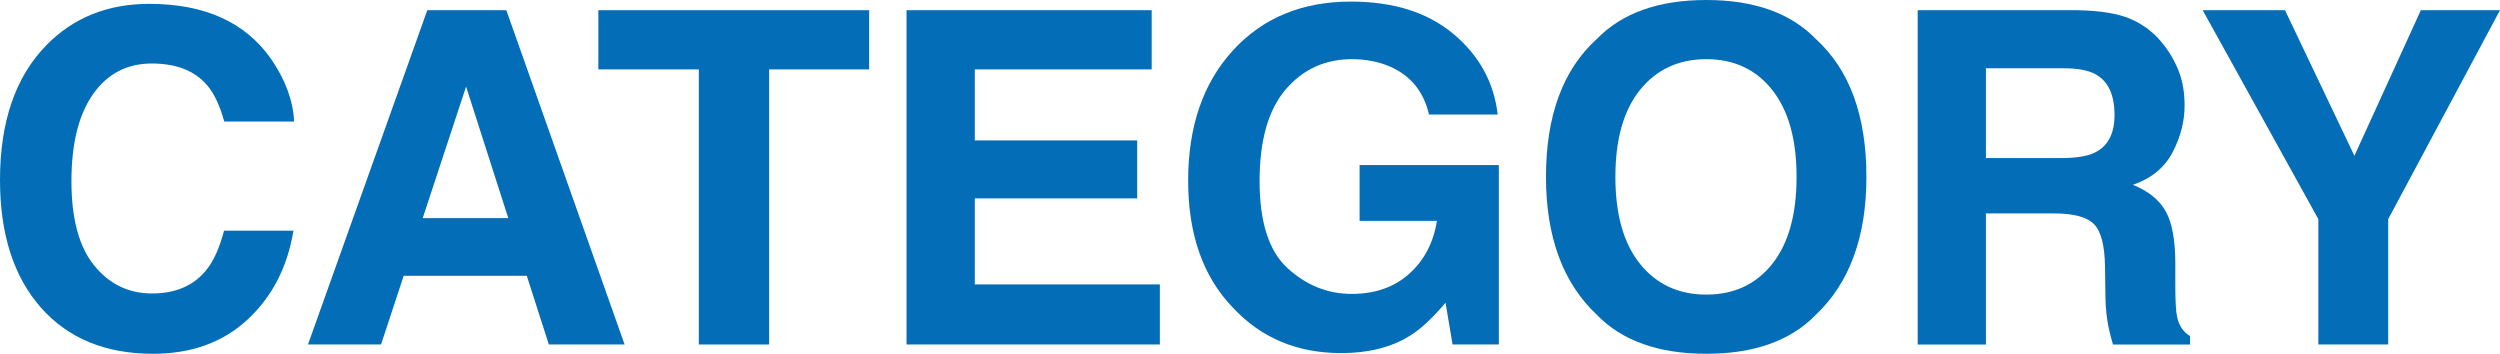<?xml version="1.0" encoding="utf-8"?>
<!-- Generator: Adobe Illustrator 16.0.0, SVG Export Plug-In . SVG Version: 6.00 Build 0)  -->
<!DOCTYPE svg PUBLIC "-//W3C//DTD SVG 1.1//EN" "http://www.w3.org/Graphics/SVG/1.1/DTD/svg11.dtd">
<svg version="1.1" id="レイヤー_1" xmlns="http://www.w3.org/2000/svg" xmlns:xlink="http://www.w3.org/1999/xlink" x="0px"
	 y="0px" width="226.078px" height="31.992px" viewBox="0 0 226.078 31.992" enable-background="new 0 0 226.078 31.992"
	 xml:space="preserve">
<g>
	<path fill="#036EB7" d="M4.2,4.081c2.435-2.488,5.532-3.732,9.292-3.732c5.031,0,8.71,1.668,11.037,5.004
		c1.285,1.873,1.975,3.753,2.069,5.64h-6.316c-0.402-1.449-0.918-2.543-1.547-3.281c-1.125-1.313-2.793-1.969-5.002-1.969
		c-2.25,0-4.025,0.926-5.324,2.779c-1.299,1.853-1.949,4.474-1.949,7.865s0.686,5.931,2.056,7.618
		c1.371,1.689,3.113,2.533,5.226,2.533c2.167,0,3.818-0.725,4.956-2.174c0.628-0.779,1.15-1.948,1.564-3.507h6.275
		c-0.541,3.295-1.924,5.975-4.149,8.039c-2.225,2.064-5.075,3.097-8.551,3.097c-4.301,0-7.683-1.395-10.145-4.184
		C1.231,25.006,0,21.164,0,16.283C0,11.006,1.4,6.938,4.2,4.081z"/>
	<path fill="#036EB7" d="M38.641,0.923h7.147l10.695,30.229h-6.85l-1.995-6.214H36.507l-2.049,6.214h-6.607L38.641,0.923z
		 M38.225,19.729h7.742L42.148,7.834L38.225,19.729z"/>
	<path fill="#036EB7" d="M78.596,0.923v5.353h-9.044v24.876h-6.357V6.275H54.11V0.923H78.596z"/>
	<path fill="#036EB7" d="M104.149,6.275H88.153v6.419h14.684v5.25H88.153v7.772h16.734v5.435H81.98V0.923h22.169V6.275z"/>
	<path fill="#036EB7" d="M129.225,10.356c-0.479-2.064-1.646-3.507-3.506-4.327c-1.039-0.451-2.195-0.677-3.467-0.677
		c-2.434,0-4.433,0.918-5.998,2.753c-1.565,1.836-2.348,4.595-2.348,8.279c0,3.712,0.848,6.338,2.543,7.881
		c1.695,1.541,3.623,2.313,5.783,2.313c2.119,0,3.855-0.607,5.209-1.824c1.354-1.216,2.188-2.809,2.502-4.779h-6.994V14.93h12.592
		v16.222h-4.184l-0.635-3.773c-1.217,1.429-2.311,2.437-3.281,3.021c-1.668,1.021-3.719,1.531-6.152,1.531
		c-4.006,0-7.288-1.387-9.844-4.161c-2.666-2.787-3.999-6.599-3.999-11.436c0-4.891,1.347-8.813,4.04-11.764
		c2.694-2.951,6.254-4.427,10.684-4.427c3.842,0,6.929,0.974,9.26,2.922s3.668,4.378,4.01,7.291H129.225z"/>
	<path fill="#036EB7" d="M164.209,28.465c-2.283,2.352-5.585,3.527-9.905,3.527s-7.622-1.176-9.905-3.527
		c-3.063-2.885-4.594-7.041-4.594-12.469c0-5.537,1.531-9.693,4.594-12.469C146.682,1.176,149.984,0,154.304,0
		s7.622,1.176,9.905,3.527c3.049,2.775,4.573,6.932,4.573,12.469C168.783,21.424,167.258,25.58,164.209,28.465z M160.262,23.871
		c1.469-1.846,2.204-4.471,2.204-7.875c0-3.391-0.735-6.012-2.204-7.865c-1.471-1.853-3.456-2.779-5.958-2.779
		s-4.498,0.923-5.988,2.769s-2.235,4.471-2.235,7.875s0.745,6.029,2.235,7.875s3.486,2.769,5.988,2.769
		S158.792,25.717,160.262,23.871z"/>
	<path fill="#036EB7" d="M192.646,1.702c1.113,0.479,2.057,1.183,2.829,2.112c0.641,0.766,1.146,1.613,1.521,2.543
		c0.373,0.93,0.56,1.989,0.56,3.179c0,1.436-0.361,2.847-1.086,4.235s-1.922,2.369-3.59,2.943c1.395,0.561,2.383,1.356,2.964,2.39
		c0.581,1.031,0.872,2.607,0.872,4.727v2.03c0,1.381,0.055,2.317,0.166,2.81c0.166,0.779,0.556,1.354,1.166,1.723v0.759h-6.973
		c-0.191-0.67-0.328-1.21-0.41-1.62c-0.164-0.848-0.252-1.716-0.266-2.604l-0.041-2.81c-0.026-1.928-0.359-3.213-1-3.855
		c-0.64-0.643-1.84-0.964-3.598-0.964h-6.17v11.854h-6.172V0.923h14.458C189.943,0.964,191.533,1.224,192.646,1.702z M179.59,6.173
		v8.121h6.799c1.35,0,2.362-0.164,3.037-0.492c1.195-0.574,1.793-1.709,1.793-3.404c0-1.832-0.578-3.063-1.734-3.691
		c-0.648-0.355-1.623-0.533-2.921-0.533H179.59z"/>
	<path fill="#036EB7" d="M218.92,0.923h7.157l-10.11,18.894v11.335h-6.316V19.816L199.192,0.923h7.444l6.275,13.166L218.92,0.923z"
		/>
</g>
<g>
</g>
<g>
</g>
<g>
</g>
<g>
</g>
<g>
</g>
<g>
</g>
</svg>
